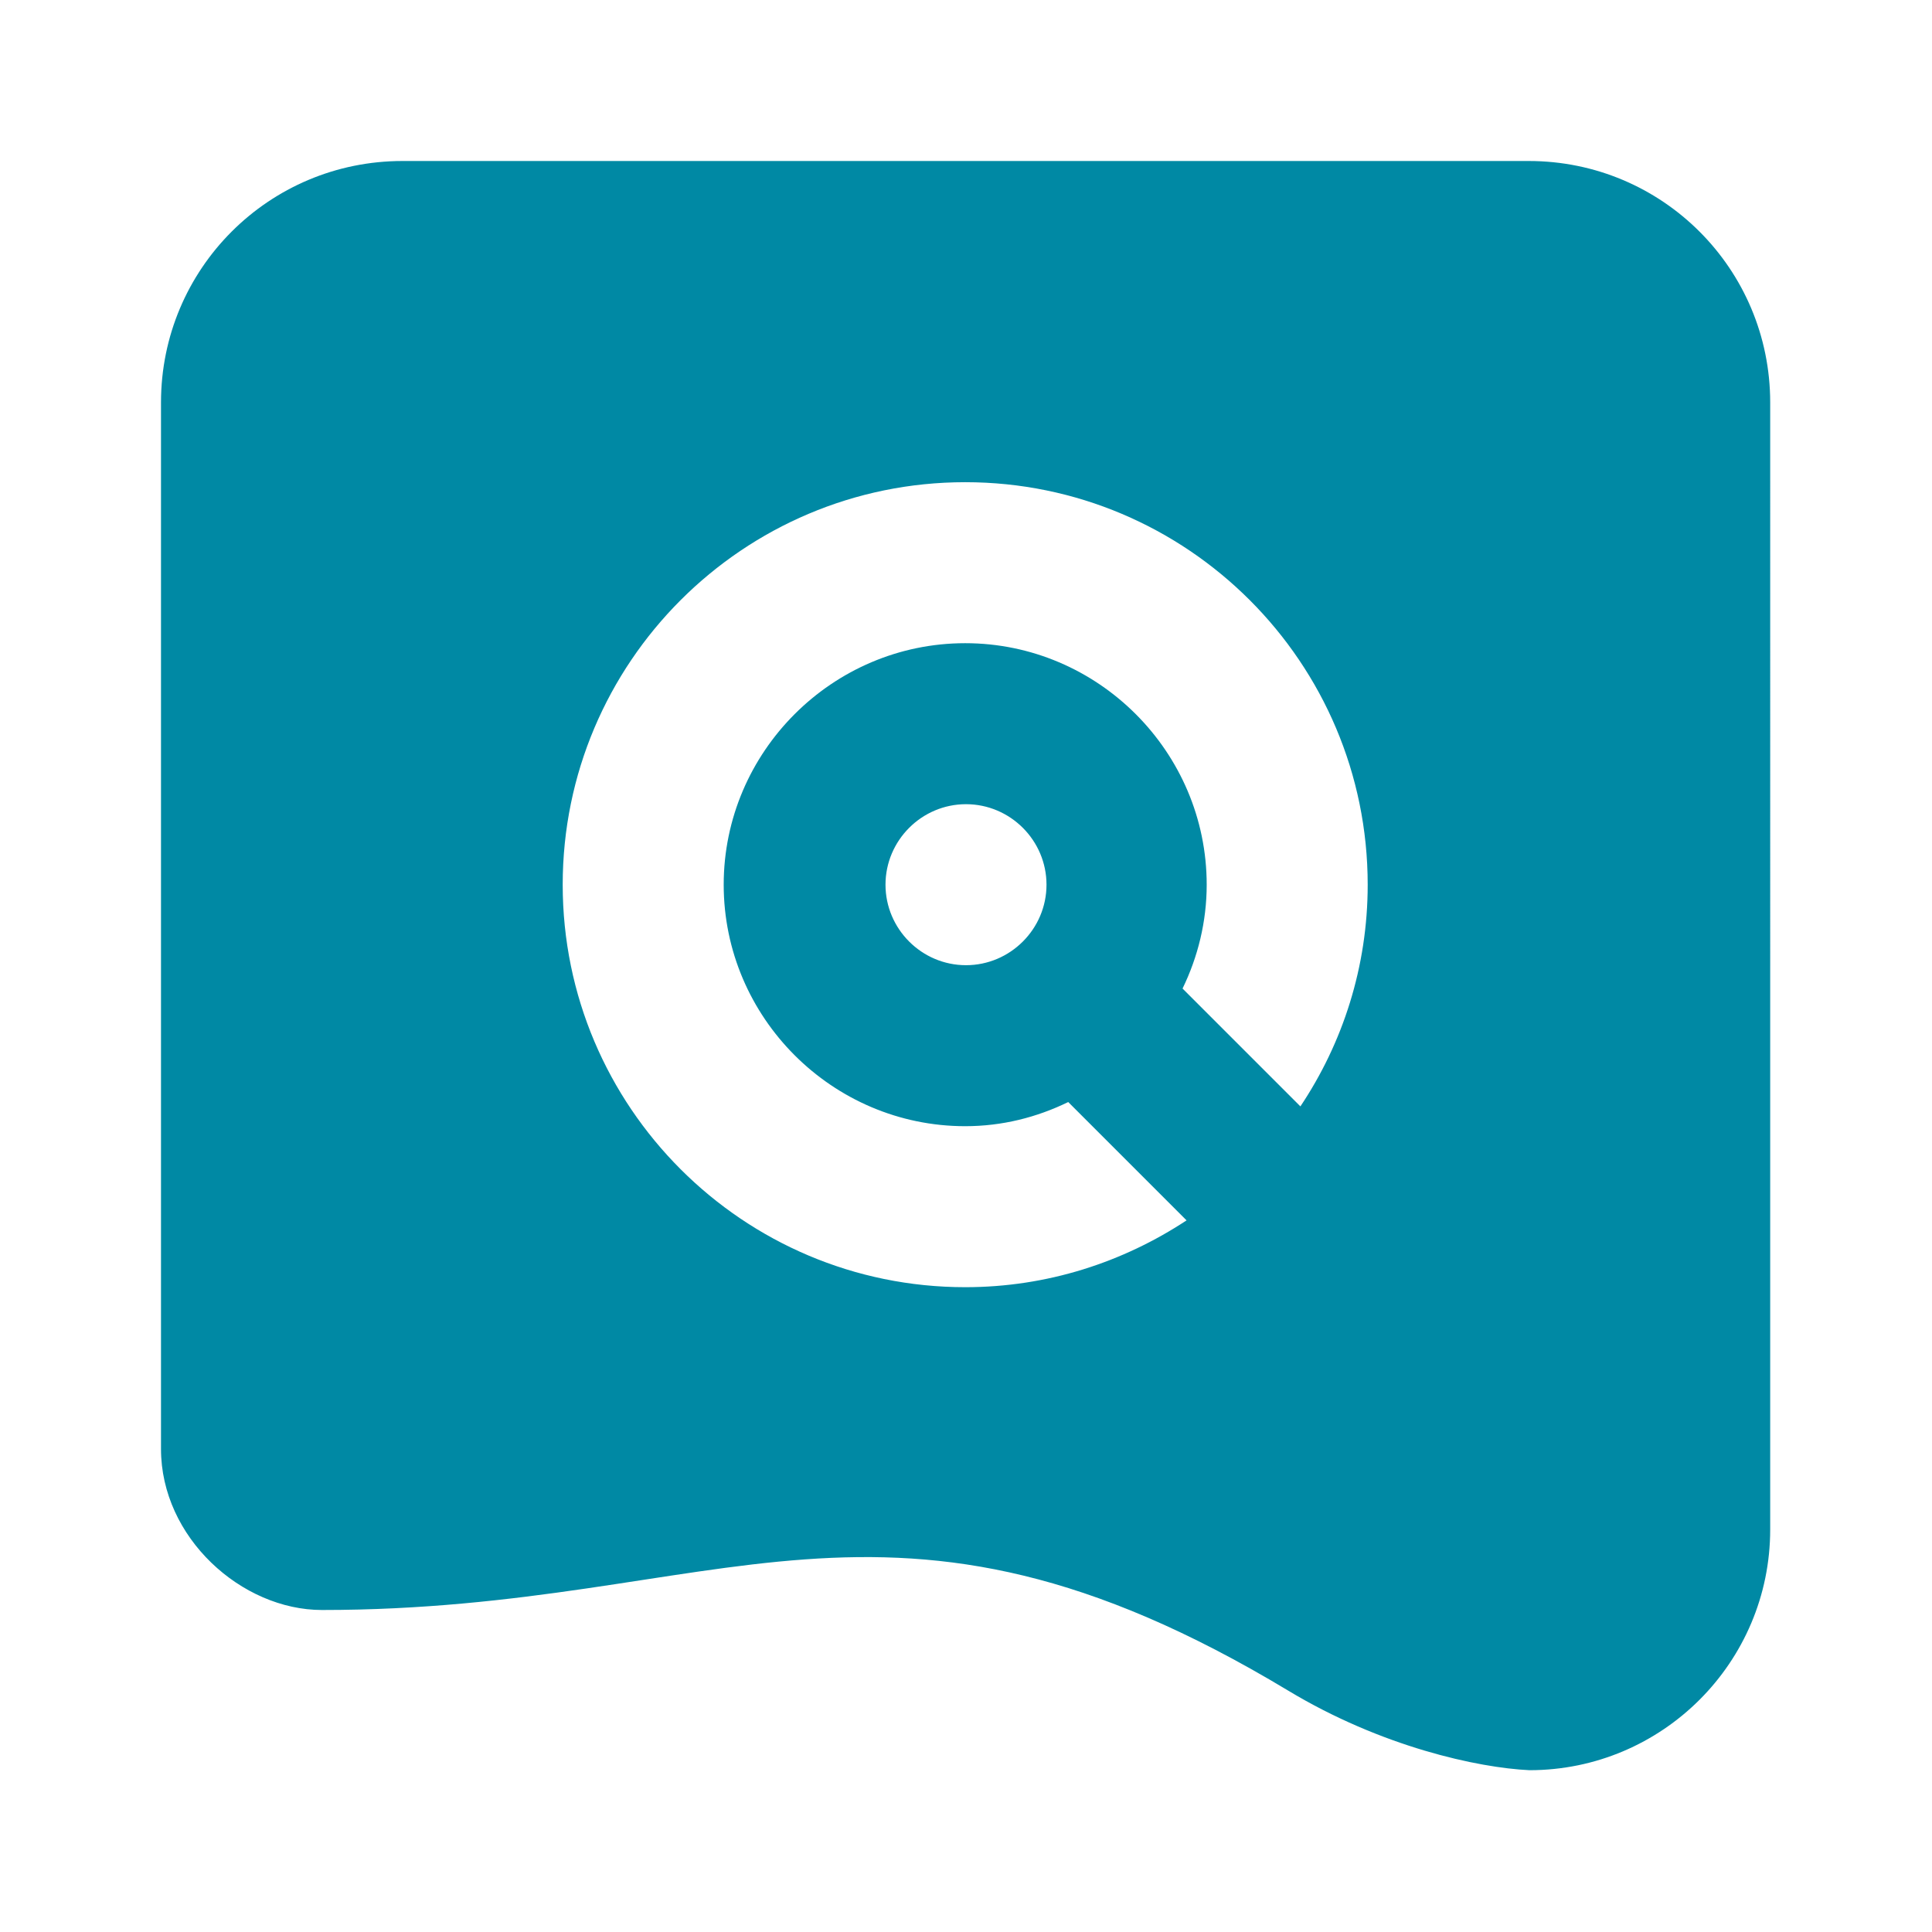 <?xml version="1.0" encoding="UTF-8"?>
<svg id="Layer_1" data-name="Layer 1" xmlns="http://www.w3.org/2000/svg" viewBox="0 0 24 24">
  <defs>
    <style>
      .cls-1 {
        fill: #0089a4;
      }
    </style>
  </defs>
  <path class="cls-1" d="m19,2H5c-1.66,0-3,1.34-3,3v13c0,1.1,1,2,2,2,5,0,7-2.01,12,1,1.16.7,2.36.96,3,.99h0c1.65,0,2.99-1.34,2.99-2.99V5c0-1.66-1.34-3-3-3Zm-2.84,11.75l-1.47-1.47c.19-.39.3-.83.3-1.29,0-1.65-1.35-3-3-3s-3,1.35-3,3,1.35,3,3,3c.46,0,.89-.11,1.28-.3l1.47,1.47c-.79.52-1.73.83-2.75.83-2.76,0-5-2.24-5-5s2.24-5,5-5,5,2.24,5,5c0,1.02-.31,1.97-.84,2.76Zm-3.16-2.76c0,.55-.45,1-1,1s-1-.45-1-1,.45-1,1-1,1,.45,1,1Z"/>
</svg>